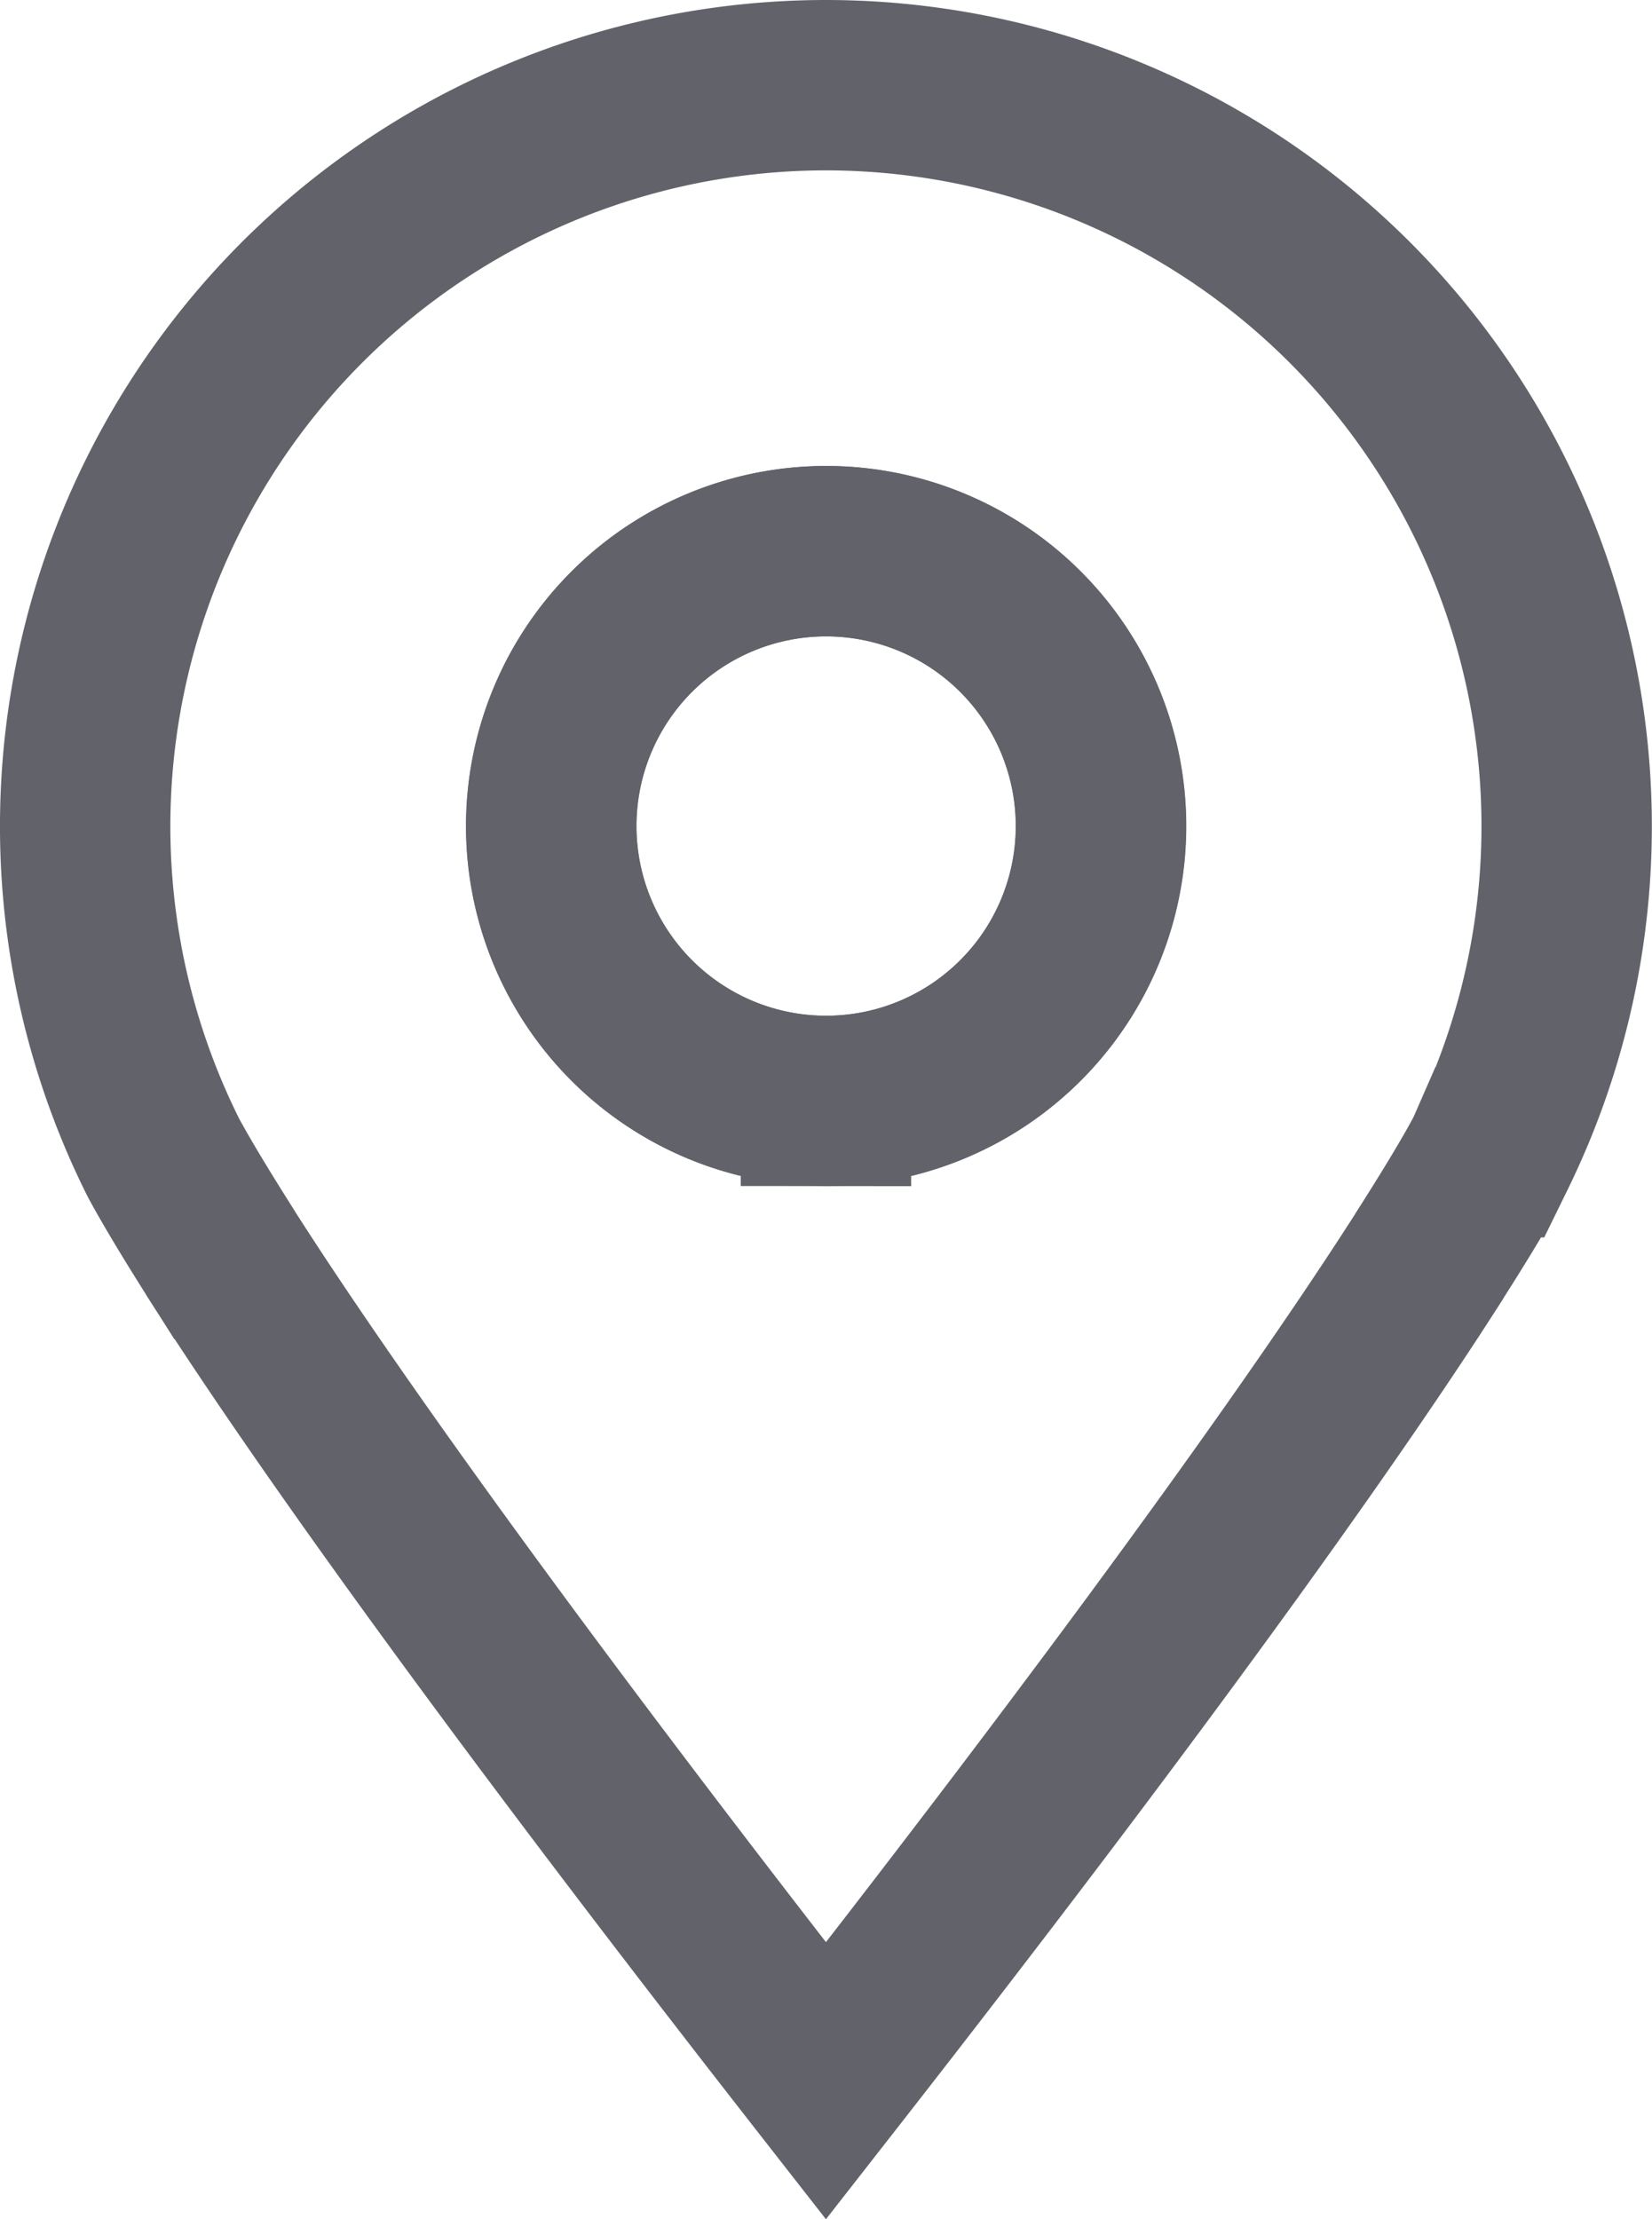 <?xml version="1.0" encoding="UTF-8"?>
<svg xmlns="http://www.w3.org/2000/svg" width="29.088" height="39.075" viewBox="0 0 29.088 39.075">
  <g id="Group_148" data-name="Group 148" transform="translate(1.499 1.5)">
    <path id="Path_59" data-name="Path 59" d="M15.255,1.348A13.048,13.048,0,0,0,3.543,20.138s.015.031.05.1c.107.2.4.723,1.013,1.689a.121.121,0,0,1,.011.02C6,24.117,9.021,28.507,15.255,36.487c6.236-7.98,9.253-12.37,10.637-14.542a.121.121,0,0,0,.011-.02c.616-.966.907-1.487,1.014-1.689.036-.068.05-.1.05-.1A13.048,13.048,0,0,0,15.255,1.348Zm0,17.884A4.84,4.84,0,1,1,20.1,14.391,4.84,4.84,0,0,1,15.255,19.232Z" transform="translate(-2.211 -1.348)" fill="none" stroke="#62636a" stroke-width="3"></path>
    <path id="Path_60" data-name="Path 60" d="M57.521,61.5a4.84,4.84,0,1,1,4.841-4.841A4.84,4.84,0,0,1,57.521,61.5Z" transform="translate(-44.477 -43.614)" fill="none" stroke="#62636a" stroke-width="3"></path>
  </g>
</svg>
